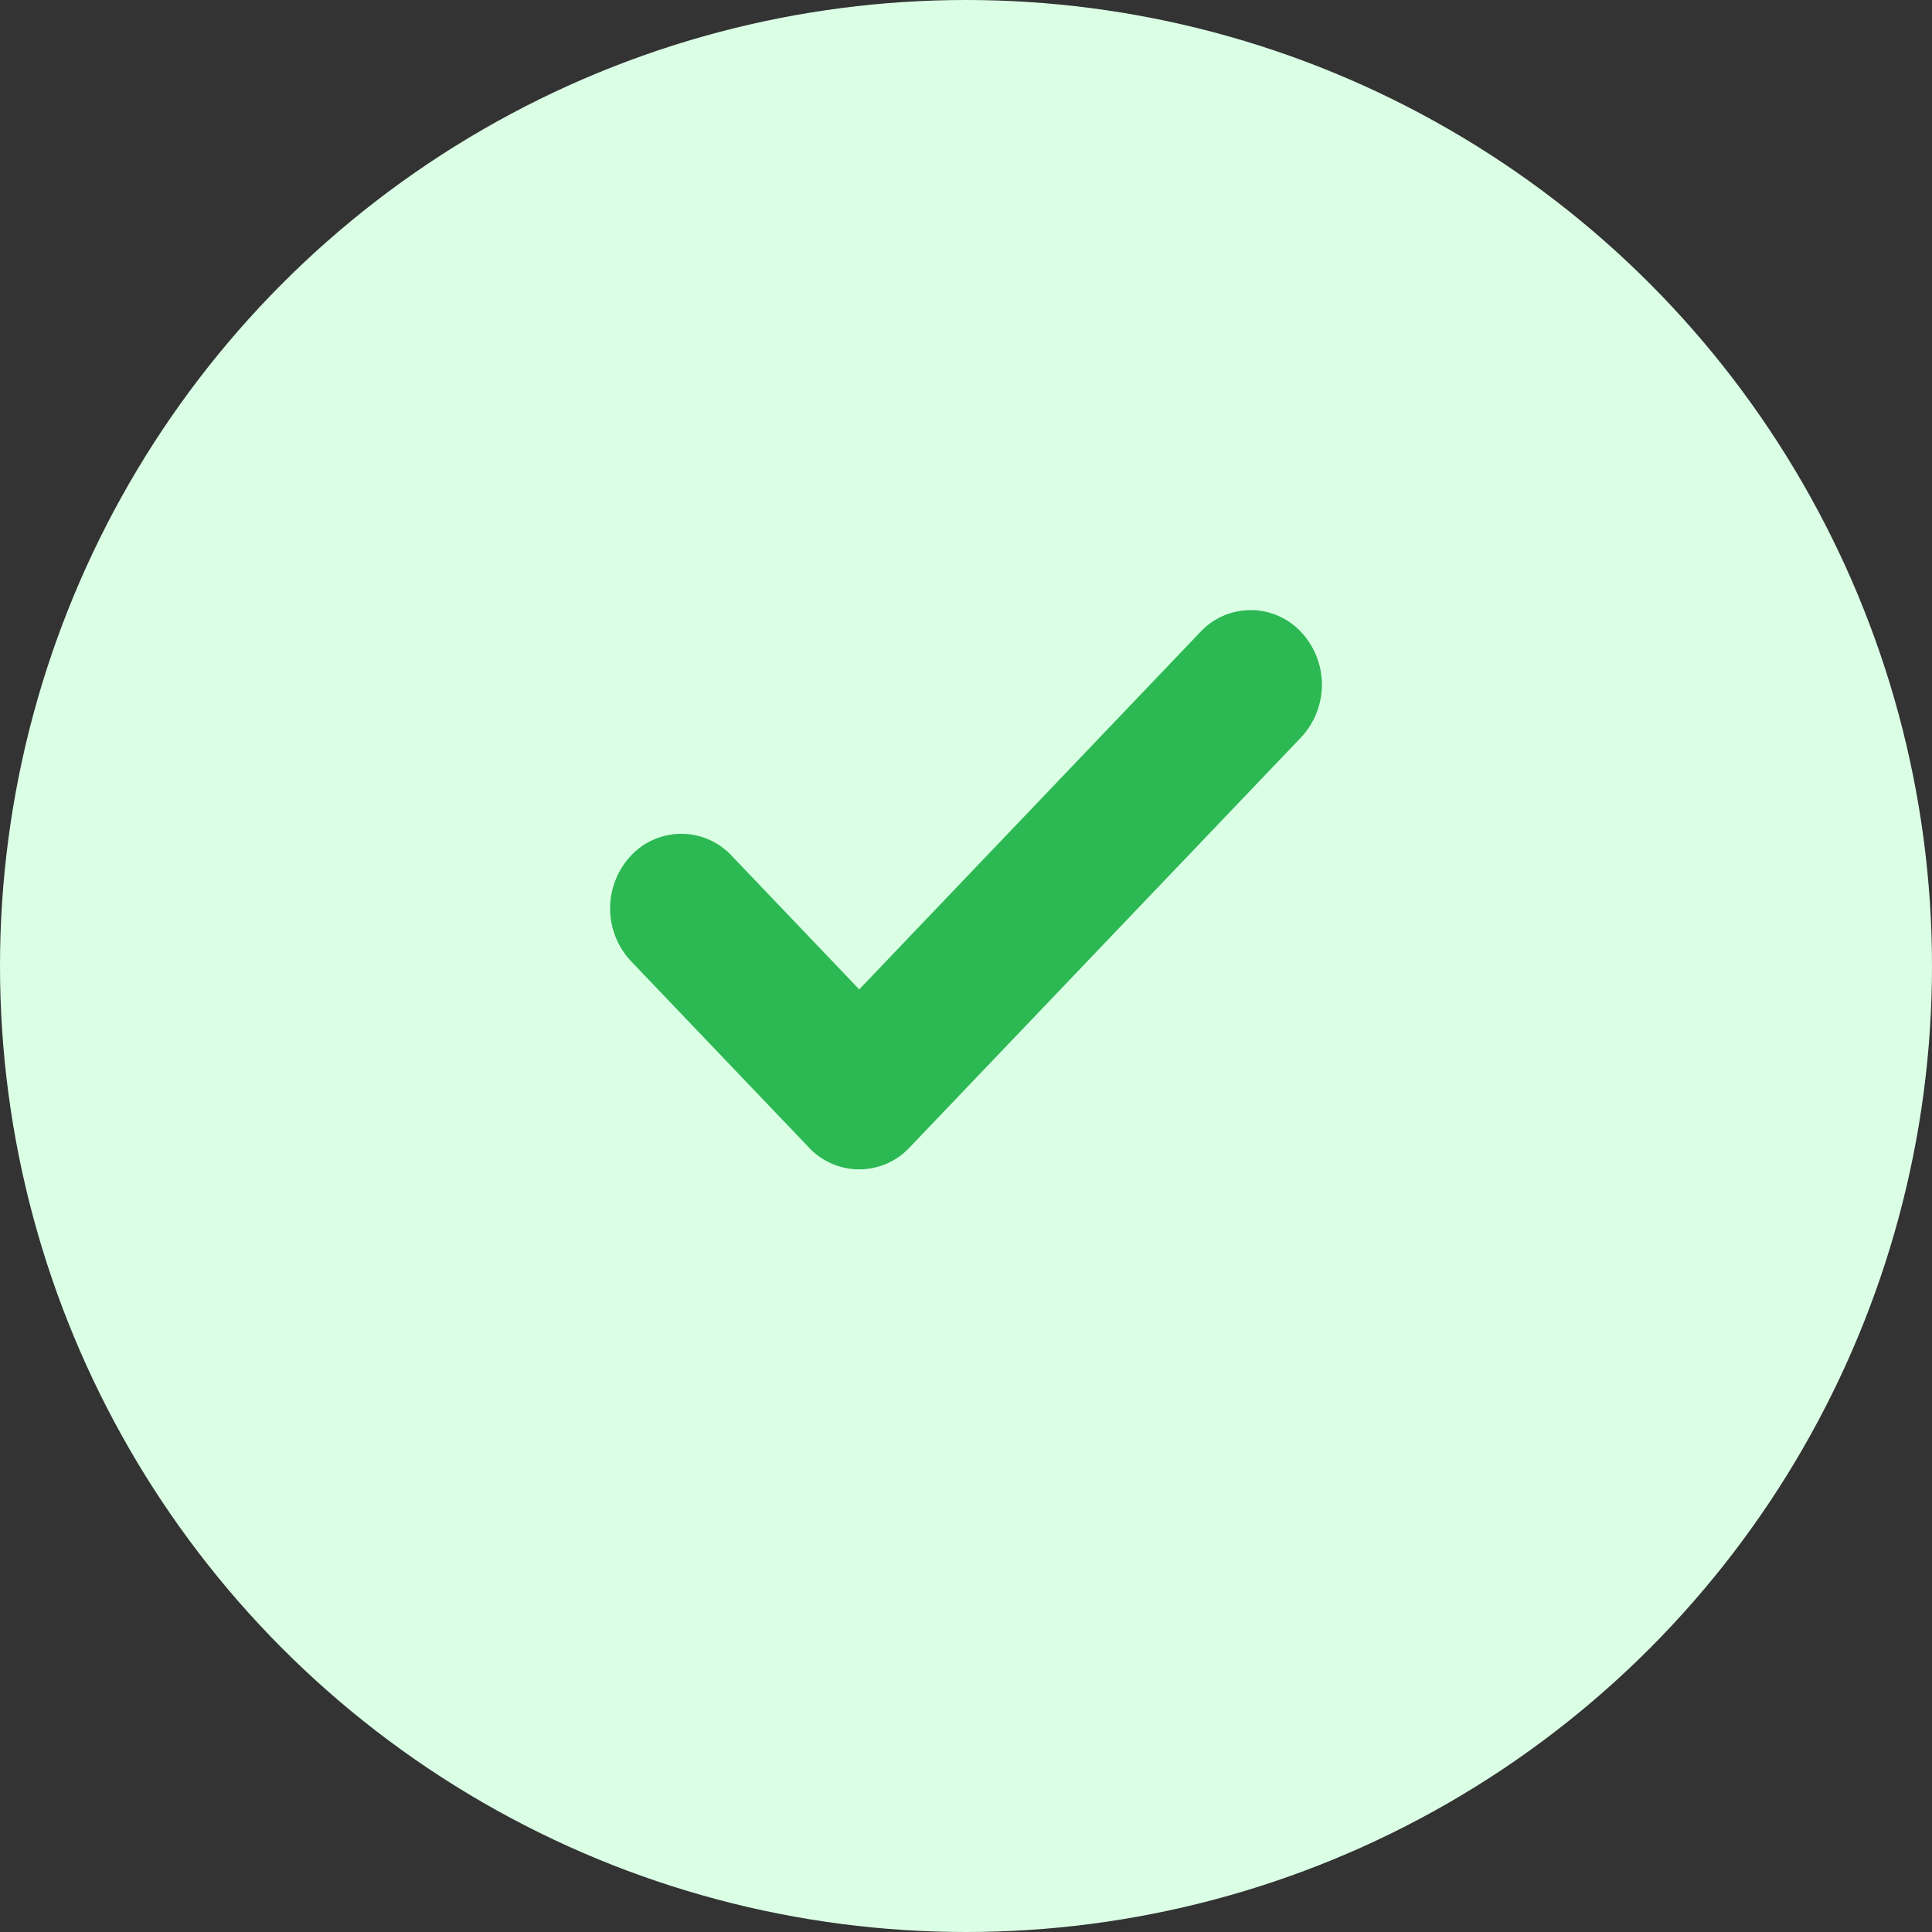 <svg width="38" height="38" fill="none" xmlns="http://www.w3.org/2000/svg"><rect width="100%" height="100%" fill="#333333" stroke="none"/><circle cx="19" cy="19" r="19" fill="#DBFFE5"/><path fill-rule="evenodd" clip-rule="evenodd" d="M25.59 12.43a1.516 1.516 0 0 1 0 2.074l-7.7 8.066a1.355 1.355 0 0 1-1.98 0l-3.5-3.666a1.517 1.517 0 0 1 0-2.074 1.355 1.355 0 0 1 1.98 0l2.51 2.63 6.71-7.03a1.355 1.355 0 0 1 1.98 0Z" fill="#2CB853"/></svg>